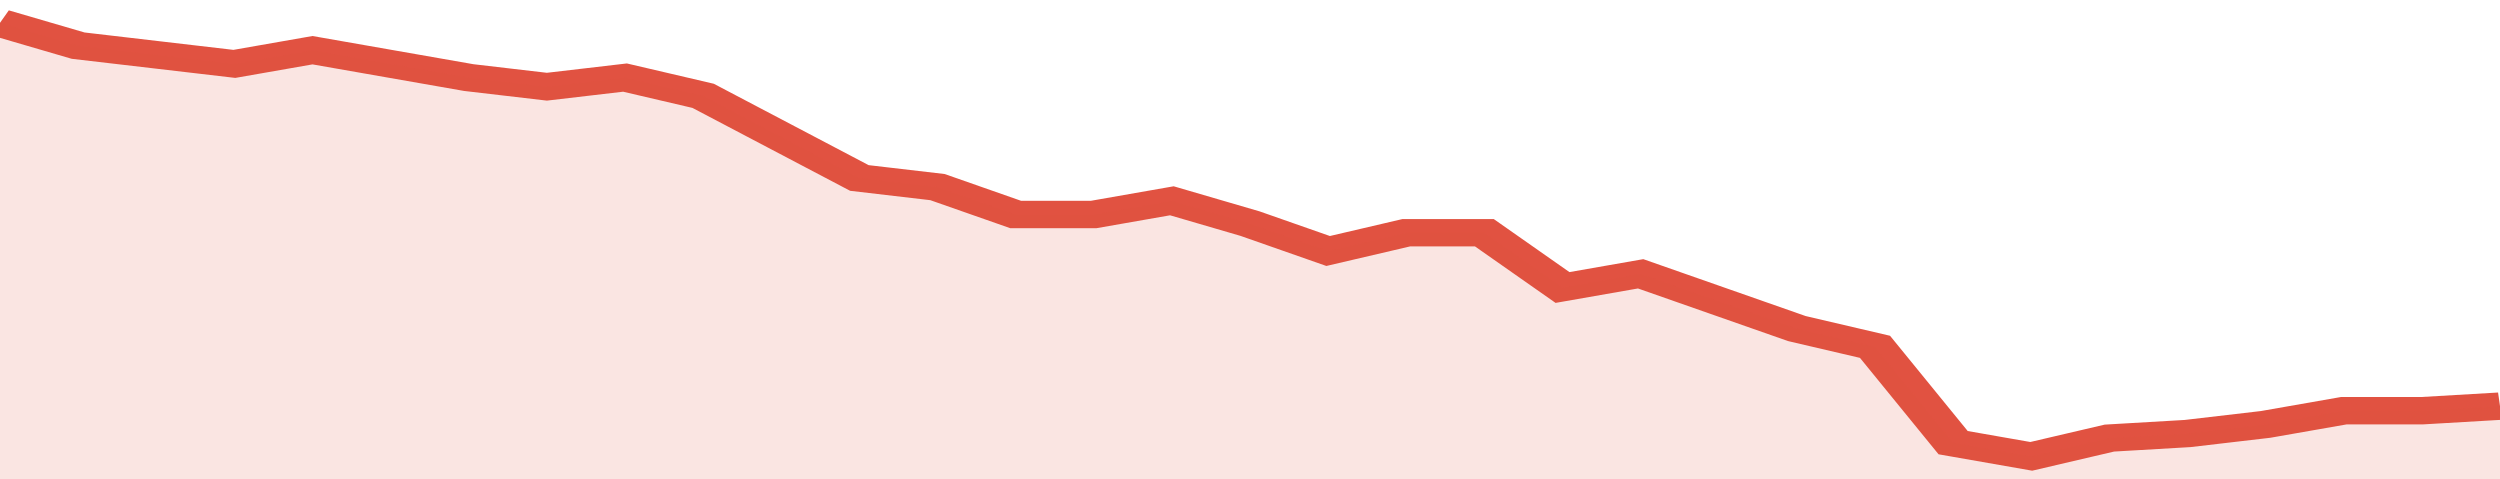 <svg xmlns="http://www.w3.org/2000/svg" viewBox="0 0 352 105" width="120" height="23" preserveAspectRatio="none">
				 <polyline fill="none" stroke="#E15241" stroke-width="6" points="0, 5 11, 10 22, 12 33, 14 44, 11 55, 14 66, 17 77, 19 88, 17 99, 21 110, 30 121, 39 132, 41 143, 47 154, 47 165, 44 176, 49 187, 55 198, 51 209, 51 220, 63 231, 60 242, 66 253, 72 264, 76 275, 97 286, 100 297, 96 308, 95 319, 93 330, 90 341, 90 352, 89 352, 89 "> </polyline>
				 <polygon fill="#E15241" opacity="0.15" points="0, 105 0, 5 11, 10 22, 12 33, 14 44, 11 55, 14 66, 17 77, 19 88, 17 99, 21 110, 30 121, 39 132, 41 143, 47 154, 47 165, 44 176, 49 187, 55 198, 51 209, 51 220, 63 231, 60 242, 66 253, 72 264, 76 275, 97 286, 100 297, 96 308, 95 319, 93 330, 90 341, 90 352, 89 352, 105 "></polygon>
			</svg>